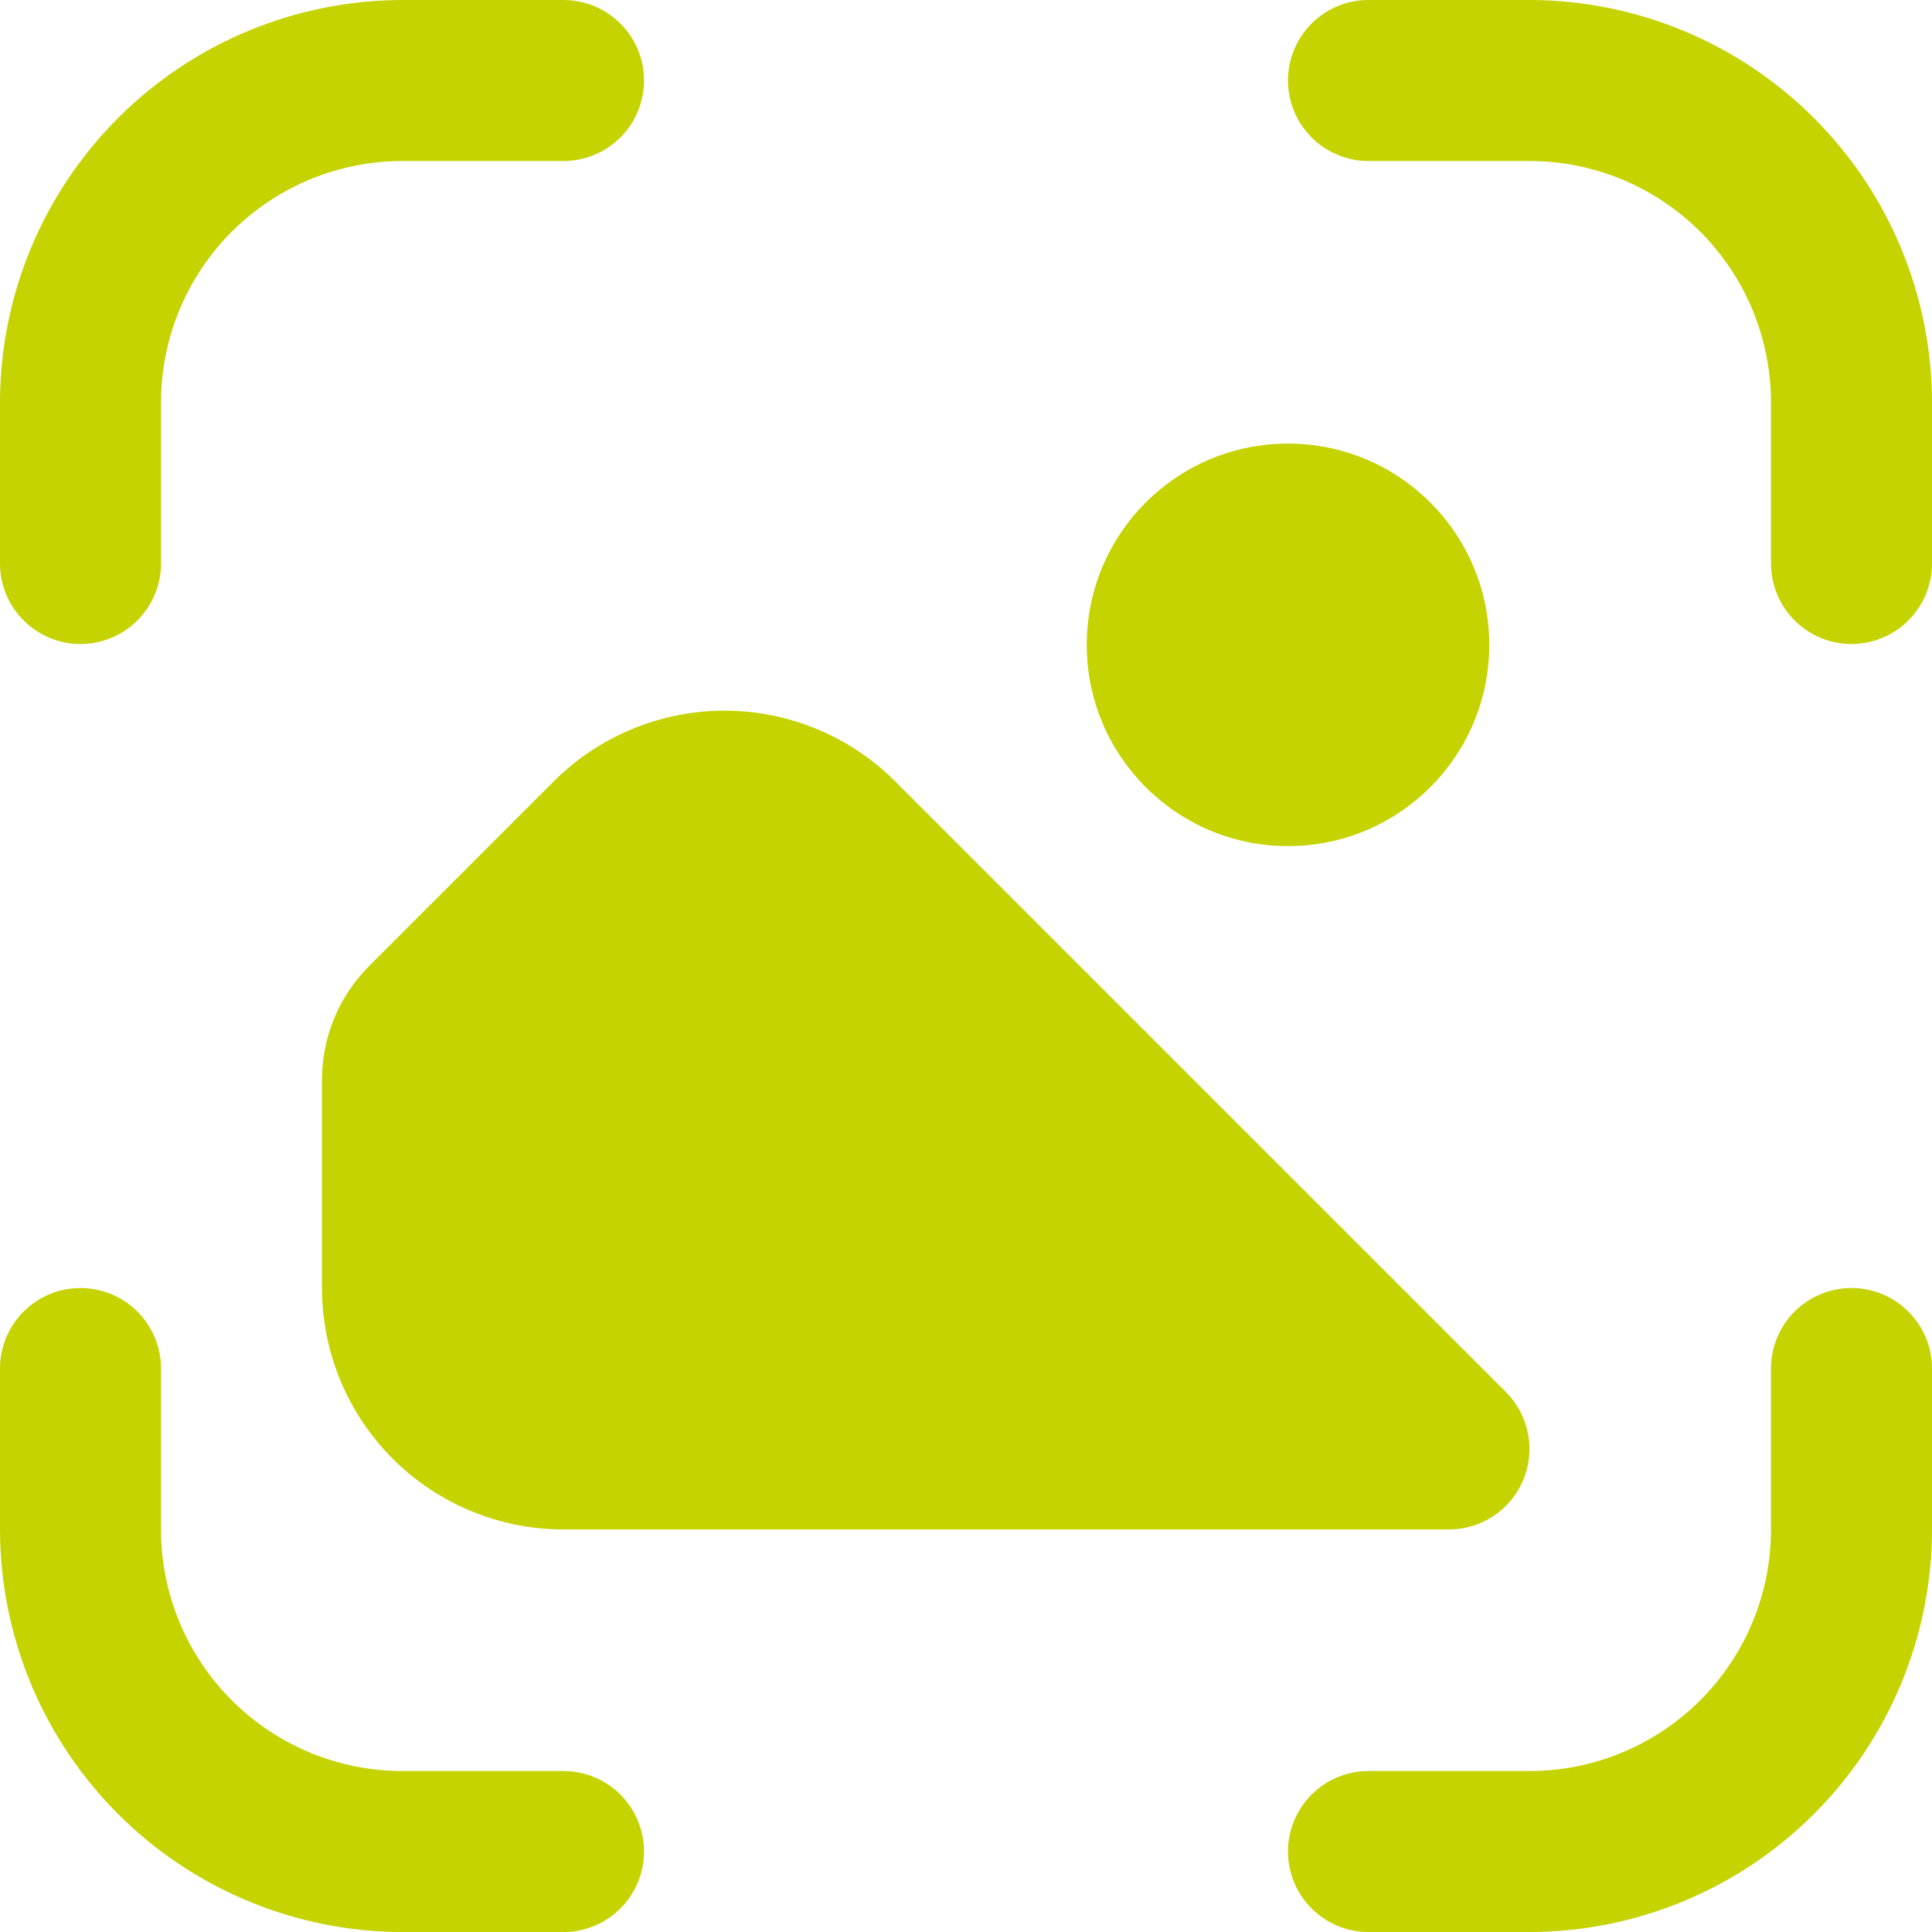 <svg xmlns="http://www.w3.org/2000/svg" width="50" height="50" viewBox="0 0 50 50" fill="none"><g clip-path="url(#clip0_122_330)"><path d="M33.333 21.897C36.21 21.897 38.542 19.565 38.542 16.689C38.542 13.812 36.21 11.48 33.333 11.48C30.457 11.48 28.125 13.812 28.125 16.689C28.125 19.565 30.457 21.897 33.333 21.897Z" fill="#C5D300"></path><path d="M47.916 33.334C47.364 33.334 46.834 33.553 46.443 33.944C46.053 34.335 45.833 34.865 45.833 35.417V39.584C45.833 41.242 45.175 42.831 44.002 44.003C42.83 45.175 41.241 45.834 39.583 45.834H35.416C34.864 45.834 34.334 46.053 33.943 46.444C33.553 46.835 33.333 47.365 33.333 47.917C33.333 48.47 33.553 49 33.943 49.39C34.334 49.781 34.864 50.001 35.416 50.001H39.583C42.345 49.997 44.992 48.899 46.945 46.946C48.898 44.993 49.996 42.346 50 39.584V35.417C50 34.865 49.78 34.335 49.389 33.944C48.999 33.553 48.469 33.334 47.916 33.334Z" fill="#C5D300"></path><path d="M2.083 16.667C2.636 16.667 3.166 16.447 3.556 16.056C3.947 15.666 4.167 15.136 4.167 14.583V10.417C4.167 8.759 4.825 7.169 5.997 5.997C7.169 4.825 8.759 4.167 10.417 4.167H14.583C15.136 4.167 15.666 3.947 16.056 3.556C16.447 3.166 16.667 2.636 16.667 2.083C16.667 1.531 16.447 1.001 16.056 0.61C15.666 0.219 15.136 0 14.583 0L10.417 0C7.655 0.003 5.007 1.102 3.055 3.055C1.102 5.007 0.003 7.655 0 10.417L0 14.583C0 15.136 0.219 15.666 0.61 16.056C1.001 16.447 1.531 16.667 2.083 16.667Z" fill="#C5D300"></path><path d="M14.583 45.834H10.417C8.759 45.834 7.169 45.175 5.997 44.003C4.825 42.831 4.167 41.242 4.167 39.584V35.417C4.167 34.865 3.947 34.335 3.556 33.944C3.166 33.553 2.636 33.334 2.083 33.334C1.531 33.334 1.001 33.553 0.61 33.944C0.219 34.335 0 34.865 0 35.417L0 39.584C0.003 42.346 1.102 44.993 3.055 46.946C5.007 48.899 7.655 49.997 10.417 50.001H14.583C15.136 50.001 15.666 49.781 16.056 49.39C16.447 49 16.667 48.47 16.667 47.917C16.667 47.365 16.447 46.835 16.056 46.444C15.666 46.053 15.136 45.834 14.583 45.834Z" fill="#C5D300"></path><path d="M39.583 0H35.416C34.864 0 34.334 0.219 33.943 0.61C33.553 1.001 33.333 1.531 33.333 2.083C33.333 2.636 33.553 3.166 33.943 3.556C34.334 3.947 34.864 4.167 35.416 4.167H39.583C41.241 4.167 42.83 4.825 44.002 5.997C45.175 7.169 45.833 8.759 45.833 10.417V14.583C45.833 15.136 46.053 15.666 46.443 16.056C46.834 16.447 47.364 16.667 47.916 16.667C48.469 16.667 48.999 16.447 49.389 16.056C49.78 15.666 50 15.136 50 14.583V10.417C49.996 7.655 48.898 5.007 46.945 3.055C44.992 1.102 42.345 0.003 39.583 0V0Z" fill="#C5D300"></path><path d="M38.973 36.026L23.168 20.222C21.996 19.05 20.407 18.392 18.75 18.392C17.092 18.392 15.503 19.05 14.331 20.222L9.554 24.999C8.772 25.78 8.333 26.84 8.333 27.945V33.332C8.333 34.99 8.991 36.58 10.164 37.752C11.336 38.924 12.925 39.582 14.583 39.582H37.5C37.912 39.582 38.314 39.46 38.657 39.231C38.999 39.002 39.266 38.677 39.424 38.296C39.582 37.916 39.623 37.497 39.543 37.093C39.462 36.689 39.264 36.318 38.973 36.026Z" fill="#C5D300"></path></g><defs><clipPath id="clip0_122_330"><rect width="50" height="50" fill="white"></rect></clipPath></defs></svg>